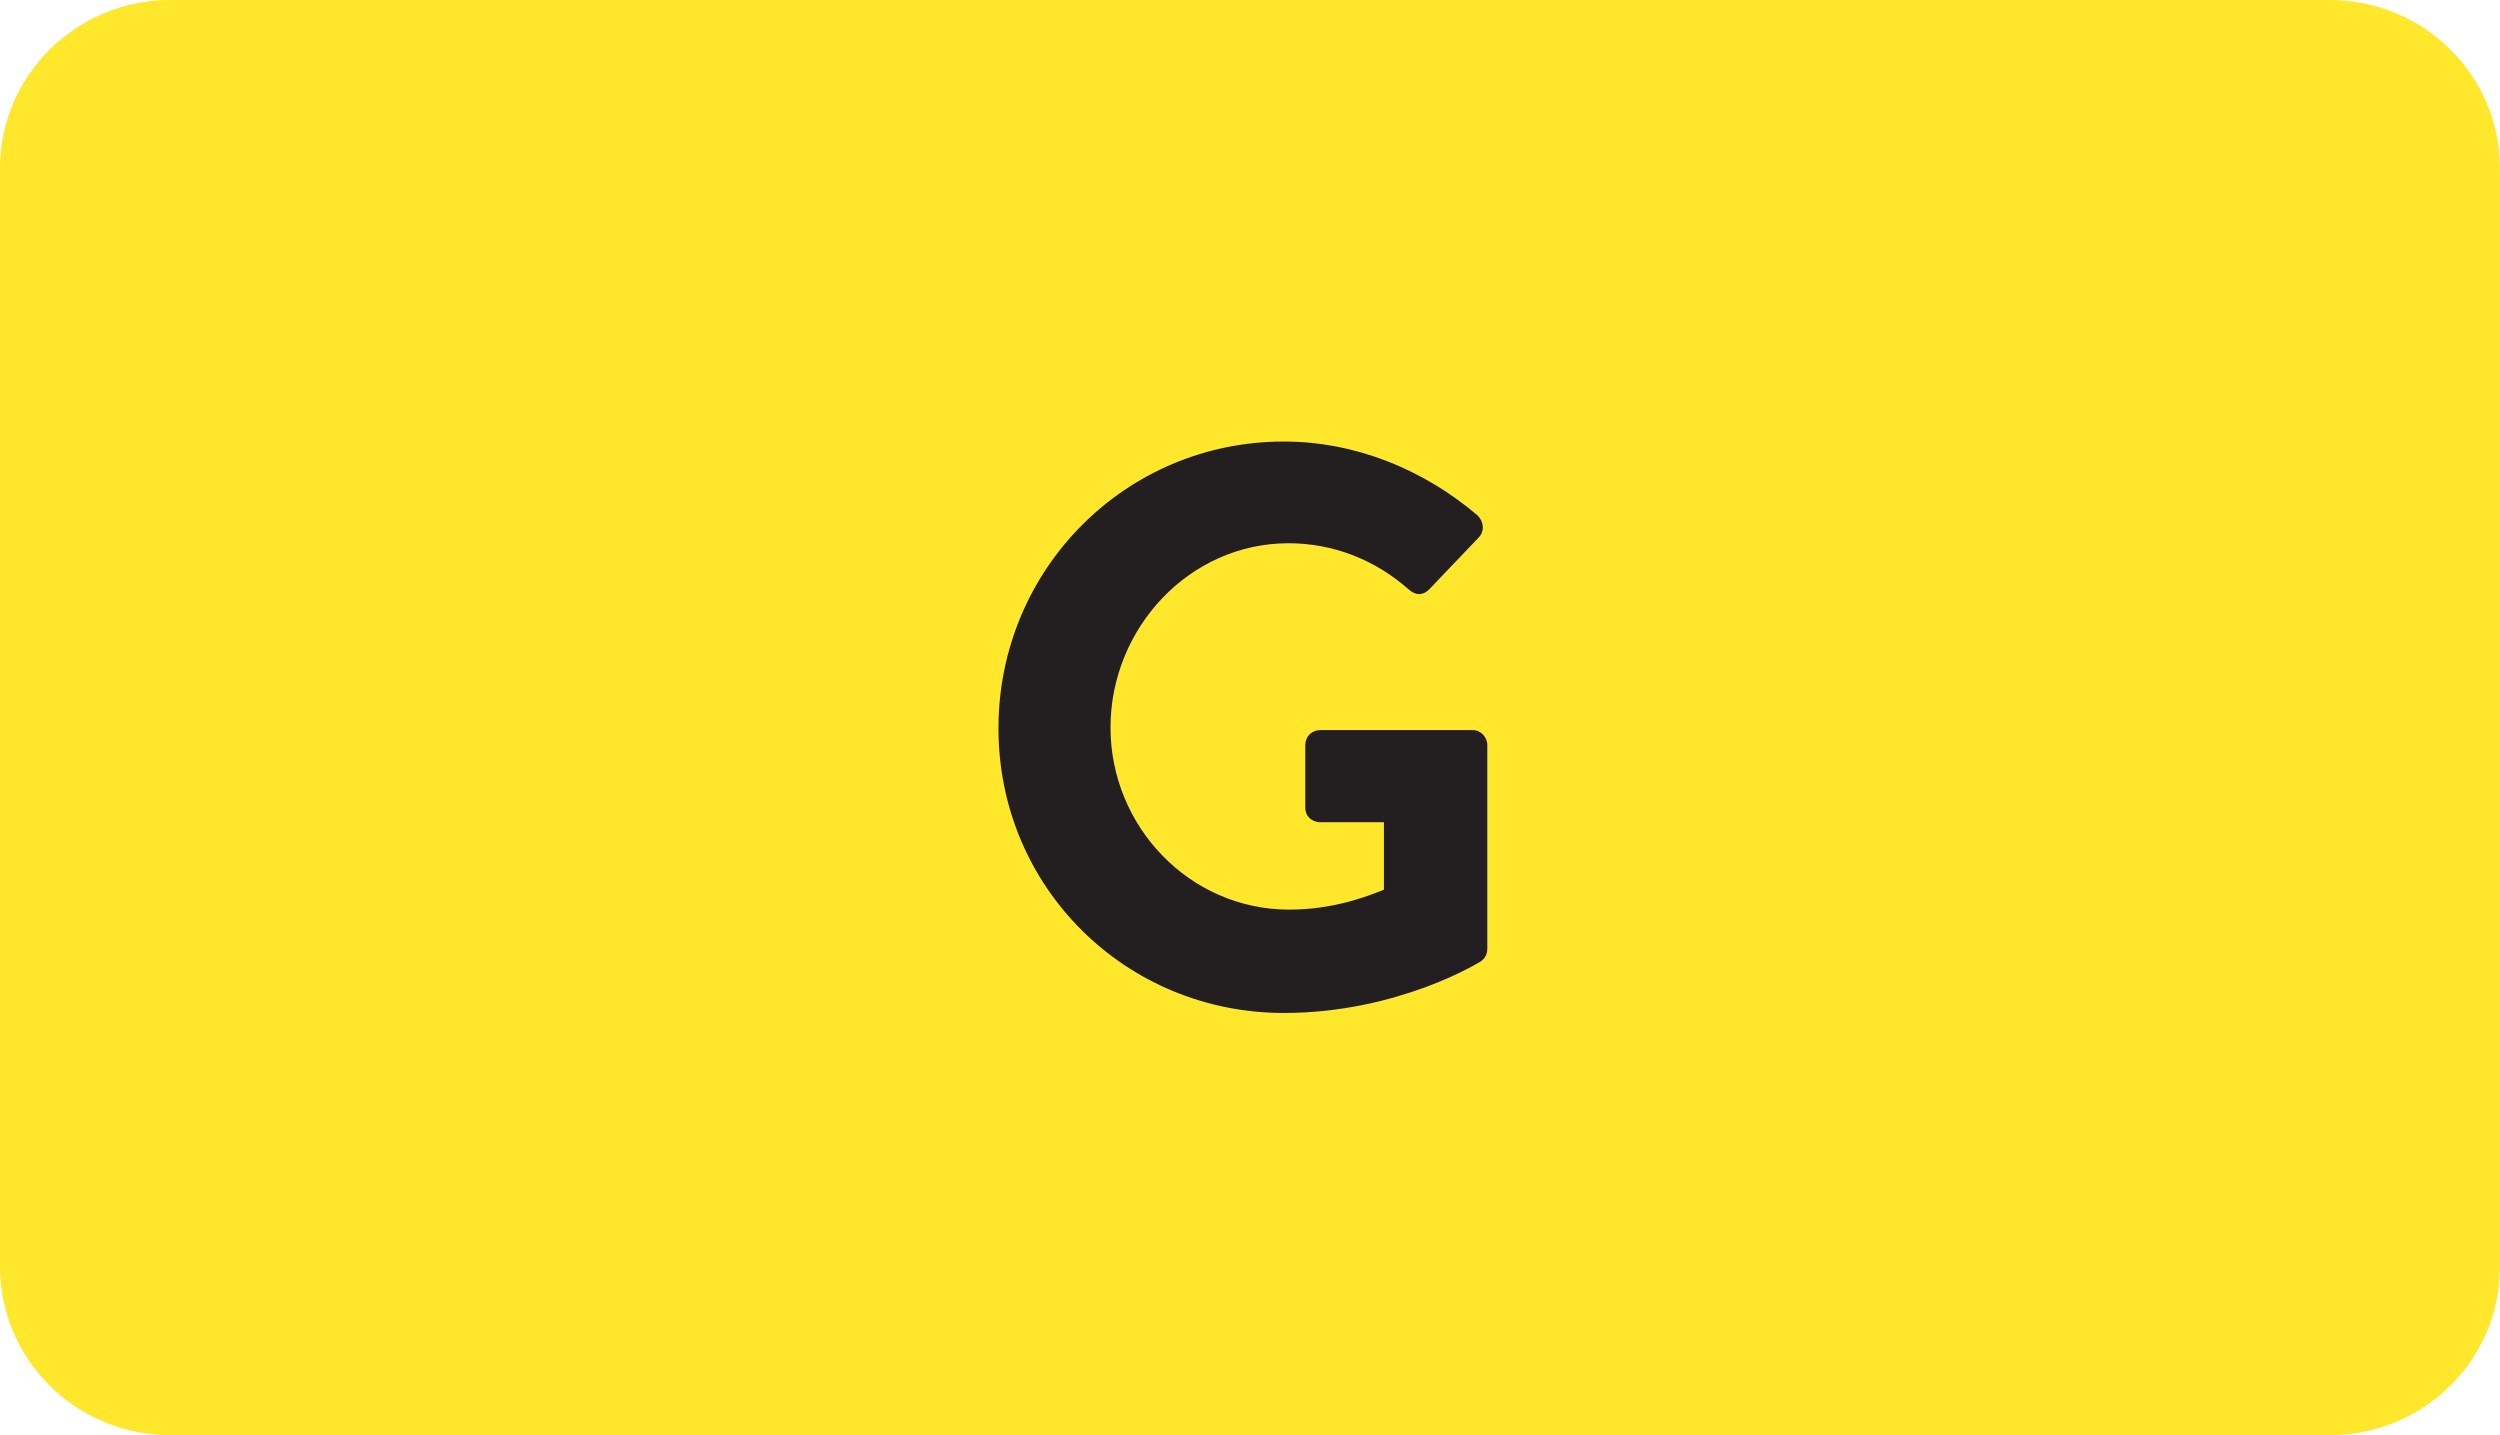 <?xml version="1.0" encoding="utf-8"?>
<!-- Generator: Adobe Illustrator 16.0.0, SVG Export Plug-In . SVG Version: 6.00 Build 0)  -->
<!DOCTYPE svg PUBLIC "-//W3C//DTD SVG 1.1//EN" "http://www.w3.org/Graphics/SVG/1.1/DTD/svg11.dtd">
<svg version="1.1" id="Layer_1" xmlns="http://www.w3.org/2000/svg" xmlns:xlink="http://www.w3.org/1999/xlink" x="0px" y="0px"
	 width="54px" height="31px" viewBox="0 0 54 31" enable-background="new 0 0 54 31" xml:space="preserve">
<g>
	<path fill="#FFE72C" d="M54,27.359C54,29.369,52.354,31,50.32,31H3.68C1.647,31,0,29.369,0,27.359V3.639C0,1.629,1.647,0,3.68,0
		h46.64C52.354,0,54,1.629,54,3.639V27.359z"/>
	<g>
		<rect x="0" y="9.705" fill="none" width="53.947" height="16.174"/>
		<path fill="#231F20" d="M27.729,9.537c1.545,0,3.021,0.602,4.188,1.598c0.137,0.137,0.154,0.344,0.018,0.48l-1.064,1.115
			c-0.137,0.137-0.293,0.137-0.445,0c-0.738-0.652-1.648-0.996-2.594-0.996c-2.145,0-3.845,1.838-3.845,3.981
			c0,2.129,1.7,3.933,3.863,3.933c0.961,0,1.699-0.293,2.043-0.431V17.76h-1.373c-0.189,0-0.326-0.137-0.326-0.309v-1.355
			c0-0.188,0.137-0.326,0.326-0.326h3.295c0.172,0,0.311,0.154,0.311,0.326v4.396c0,0.137-0.068,0.223-0.139,0.272
			c0,0-1.768,1.116-4.256,1.116c-3.417,0-6.164-2.712-6.164-6.146C21.565,12.3,24.311,9.537,27.729,9.537z"/>
	</g>
</g>
</svg>
